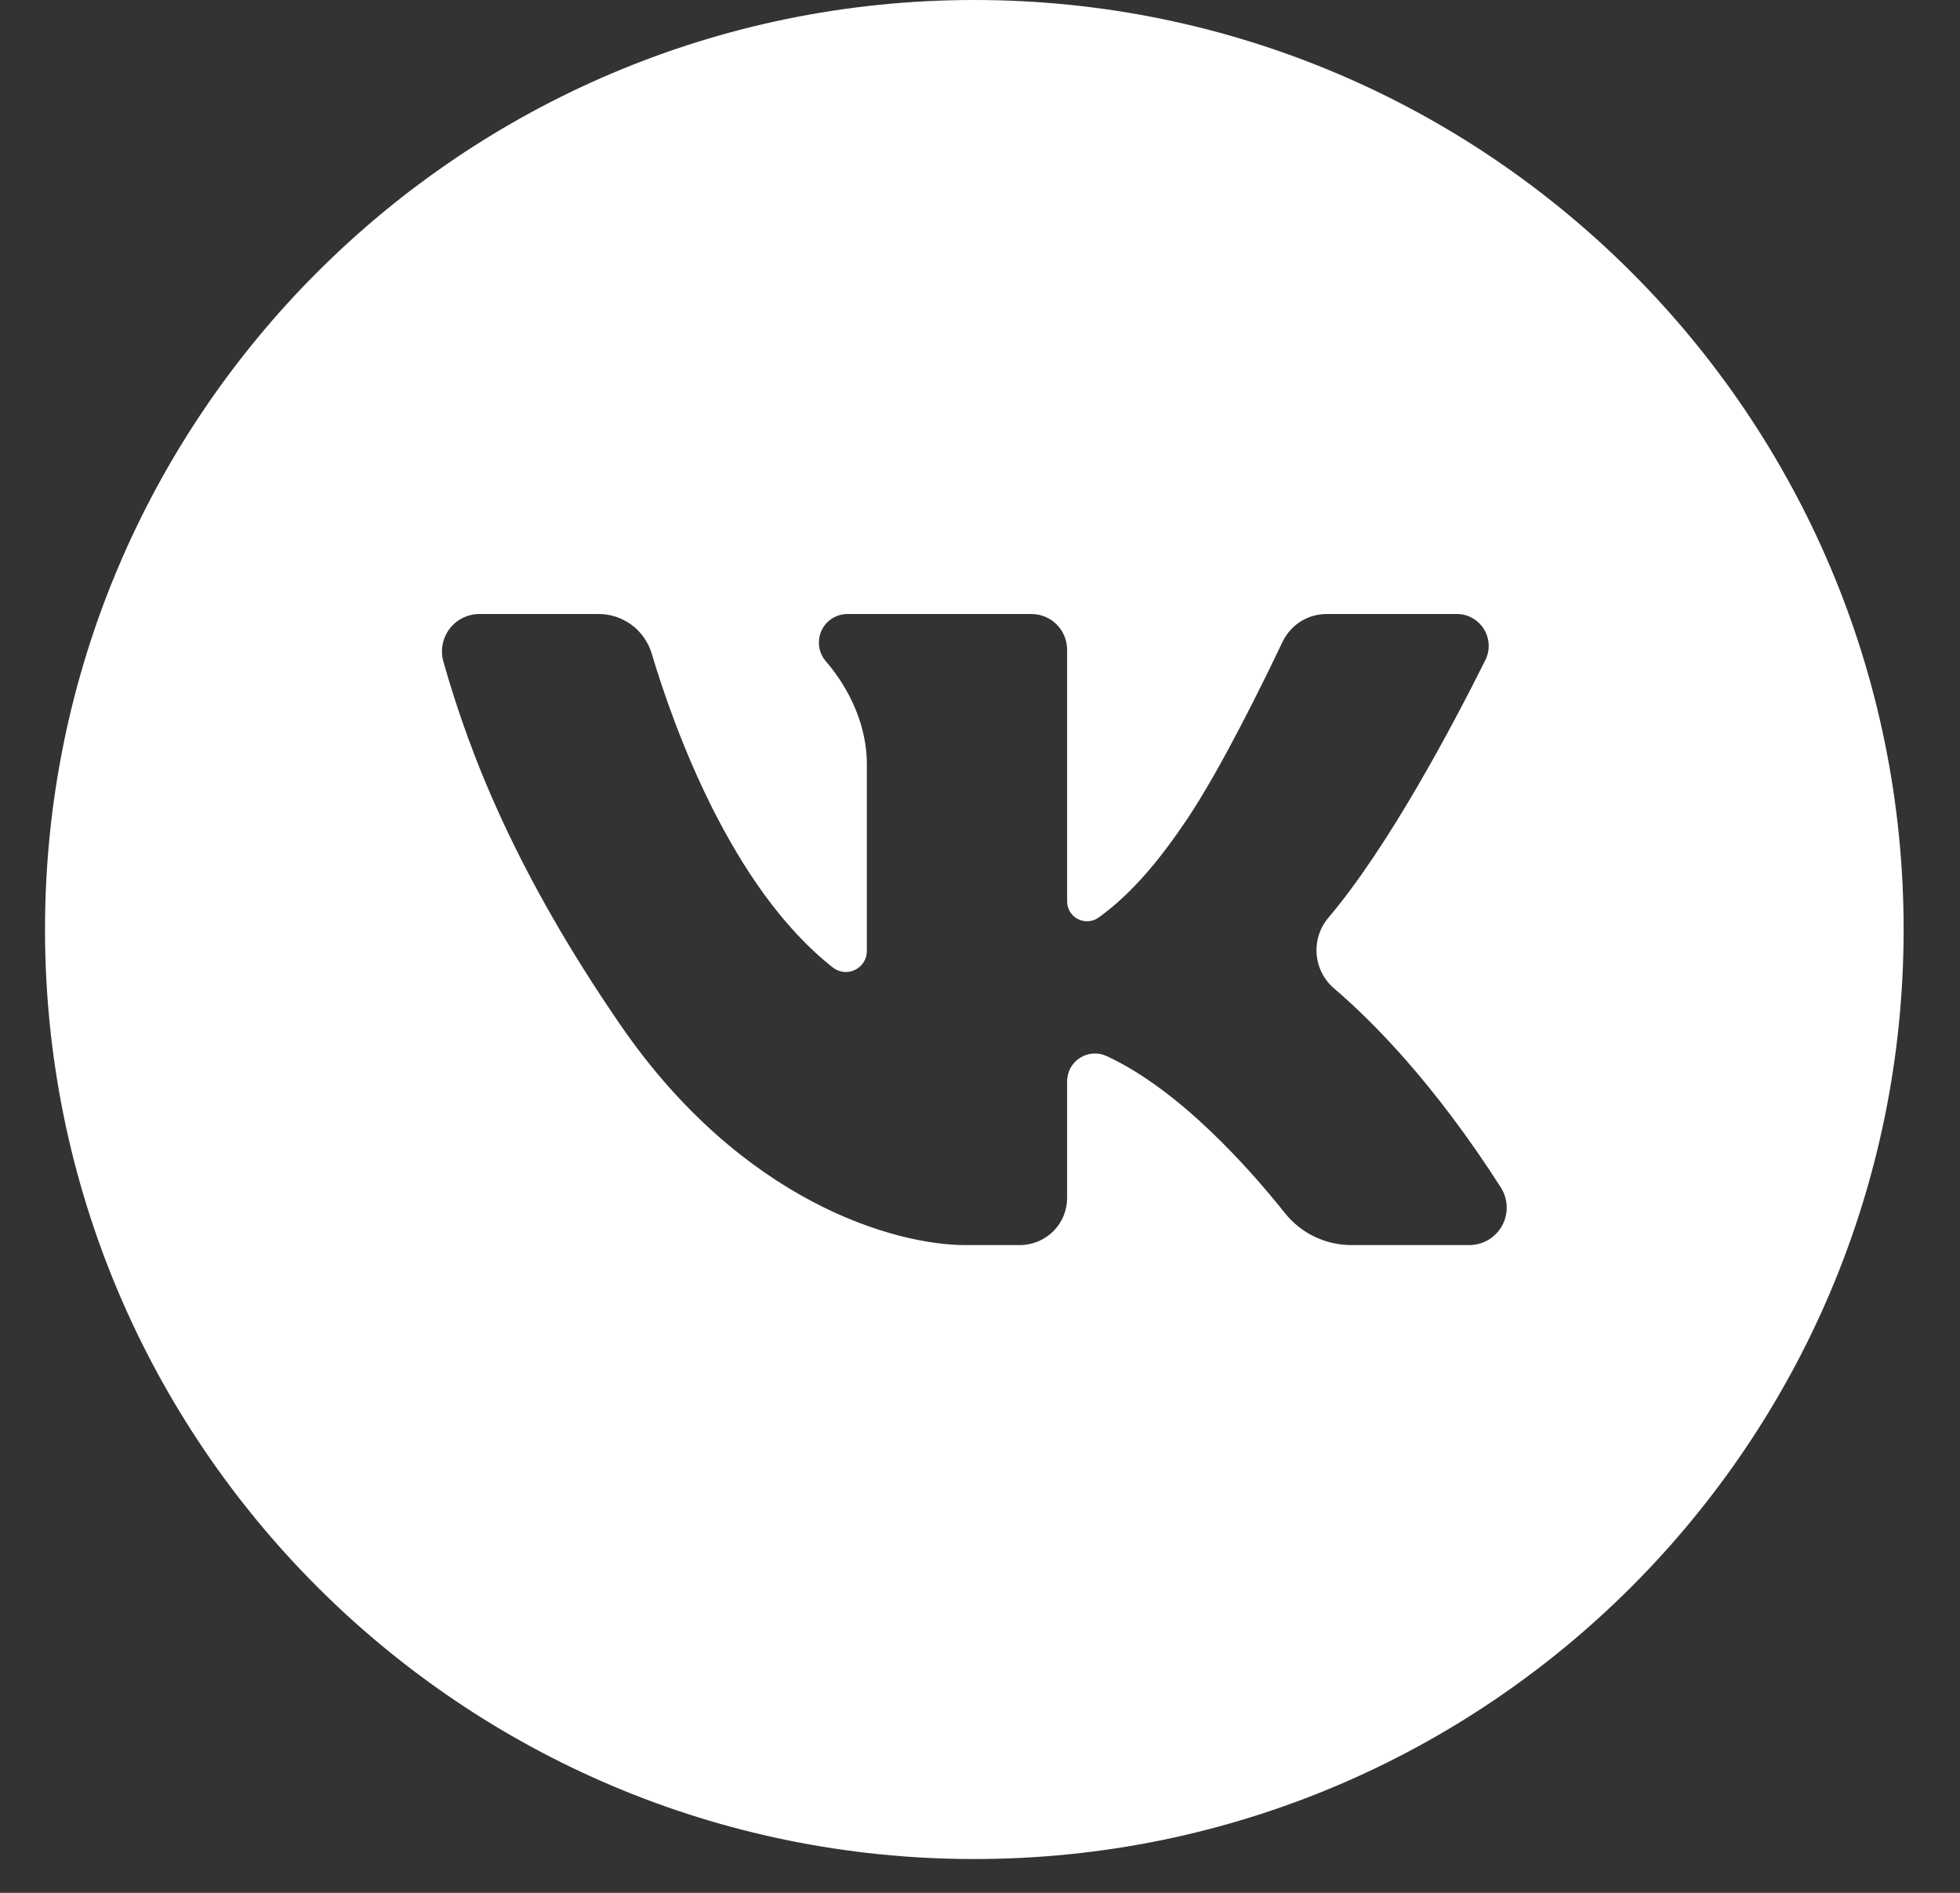 <?xml version="1.0" encoding="UTF-8"?> <svg xmlns="http://www.w3.org/2000/svg" width="29" height="28" viewBox="0 0 29 28" fill="none"><rect x="0" y="0" width="29" height="28" fill="#333333" stroke="none"/><g clip-path="url(#clip0_3290_11)"><path d="M14.416 0C6.822 0 0.666 6.156 0.666 13.75C0.666 21.344 6.822 27.5 14.416 27.5C22.01 27.5 28.166 21.344 28.166 13.75C28.166 6.156 22.01 0 14.416 0ZM21.74 18.418H19.995C19.806 18.418 19.62 18.375 19.45 18.294C19.279 18.212 19.13 18.093 19.012 17.945C18.488 17.288 17.457 16.123 16.375 15.623C16.312 15.593 16.243 15.58 16.174 15.585C16.105 15.589 16.038 15.611 15.98 15.648C15.921 15.685 15.873 15.736 15.84 15.797C15.806 15.858 15.789 15.926 15.789 15.995V17.721C15.789 17.812 15.771 17.903 15.736 17.987C15.701 18.072 15.649 18.149 15.585 18.213C15.52 18.278 15.443 18.329 15.359 18.364C15.274 18.399 15.184 18.418 15.092 18.418H14.285C13.236 18.418 10.977 17.779 9.176 15.156C7.642 12.922 6.958 11.19 6.56 9.786C6.537 9.704 6.533 9.617 6.549 9.533C6.565 9.449 6.6 9.37 6.651 9.302C6.703 9.234 6.77 9.179 6.846 9.141C6.923 9.103 7.007 9.083 7.093 9.083H8.858C9.034 9.083 9.205 9.139 9.347 9.245C9.488 9.35 9.591 9.498 9.642 9.666C9.97 10.764 10.82 13.132 12.323 14.312C12.369 14.348 12.424 14.37 12.482 14.377C12.54 14.383 12.598 14.373 12.651 14.347C12.703 14.322 12.748 14.282 12.779 14.233C12.81 14.183 12.826 14.126 12.826 14.068V11.303C12.826 10.757 12.589 10.211 12.22 9.783C12.167 9.722 12.132 9.647 12.121 9.567C12.109 9.486 12.121 9.404 12.154 9.33C12.188 9.256 12.242 9.194 12.31 9.15C12.379 9.106 12.458 9.083 12.539 9.083H15.261C15.401 9.083 15.535 9.138 15.634 9.237C15.733 9.337 15.789 9.471 15.789 9.611V13.335C15.789 13.388 15.804 13.441 15.832 13.487C15.86 13.533 15.9 13.571 15.948 13.595C15.996 13.62 16.05 13.631 16.104 13.627C16.157 13.624 16.209 13.605 16.253 13.574C16.752 13.218 17.18 12.693 17.574 12.103C18.069 11.36 18.673 10.132 18.976 9.495C19.035 9.372 19.128 9.267 19.243 9.194C19.359 9.121 19.492 9.083 19.629 9.083H21.554C21.635 9.082 21.714 9.103 21.784 9.142C21.854 9.181 21.913 9.238 21.956 9.306C21.998 9.374 22.022 9.452 22.026 9.532C22.03 9.613 22.013 9.693 21.977 9.765C21.491 10.739 20.545 12.526 19.655 13.575C19.527 13.726 19.465 13.921 19.481 14.118C19.498 14.315 19.591 14.497 19.742 14.624C20.322 15.12 21.228 16.037 22.205 17.564C22.259 17.648 22.289 17.744 22.293 17.844C22.297 17.943 22.274 18.041 22.226 18.129C22.178 18.216 22.108 18.289 22.023 18.34C21.937 18.391 21.84 18.417 21.74 18.418Z" fill="white"></path></g><defs><clipPath id="clip0_3290_11"><rect width="27.5" height="27.5" fill="white" transform="translate(0.666)"></rect></clipPath></defs></svg> 
